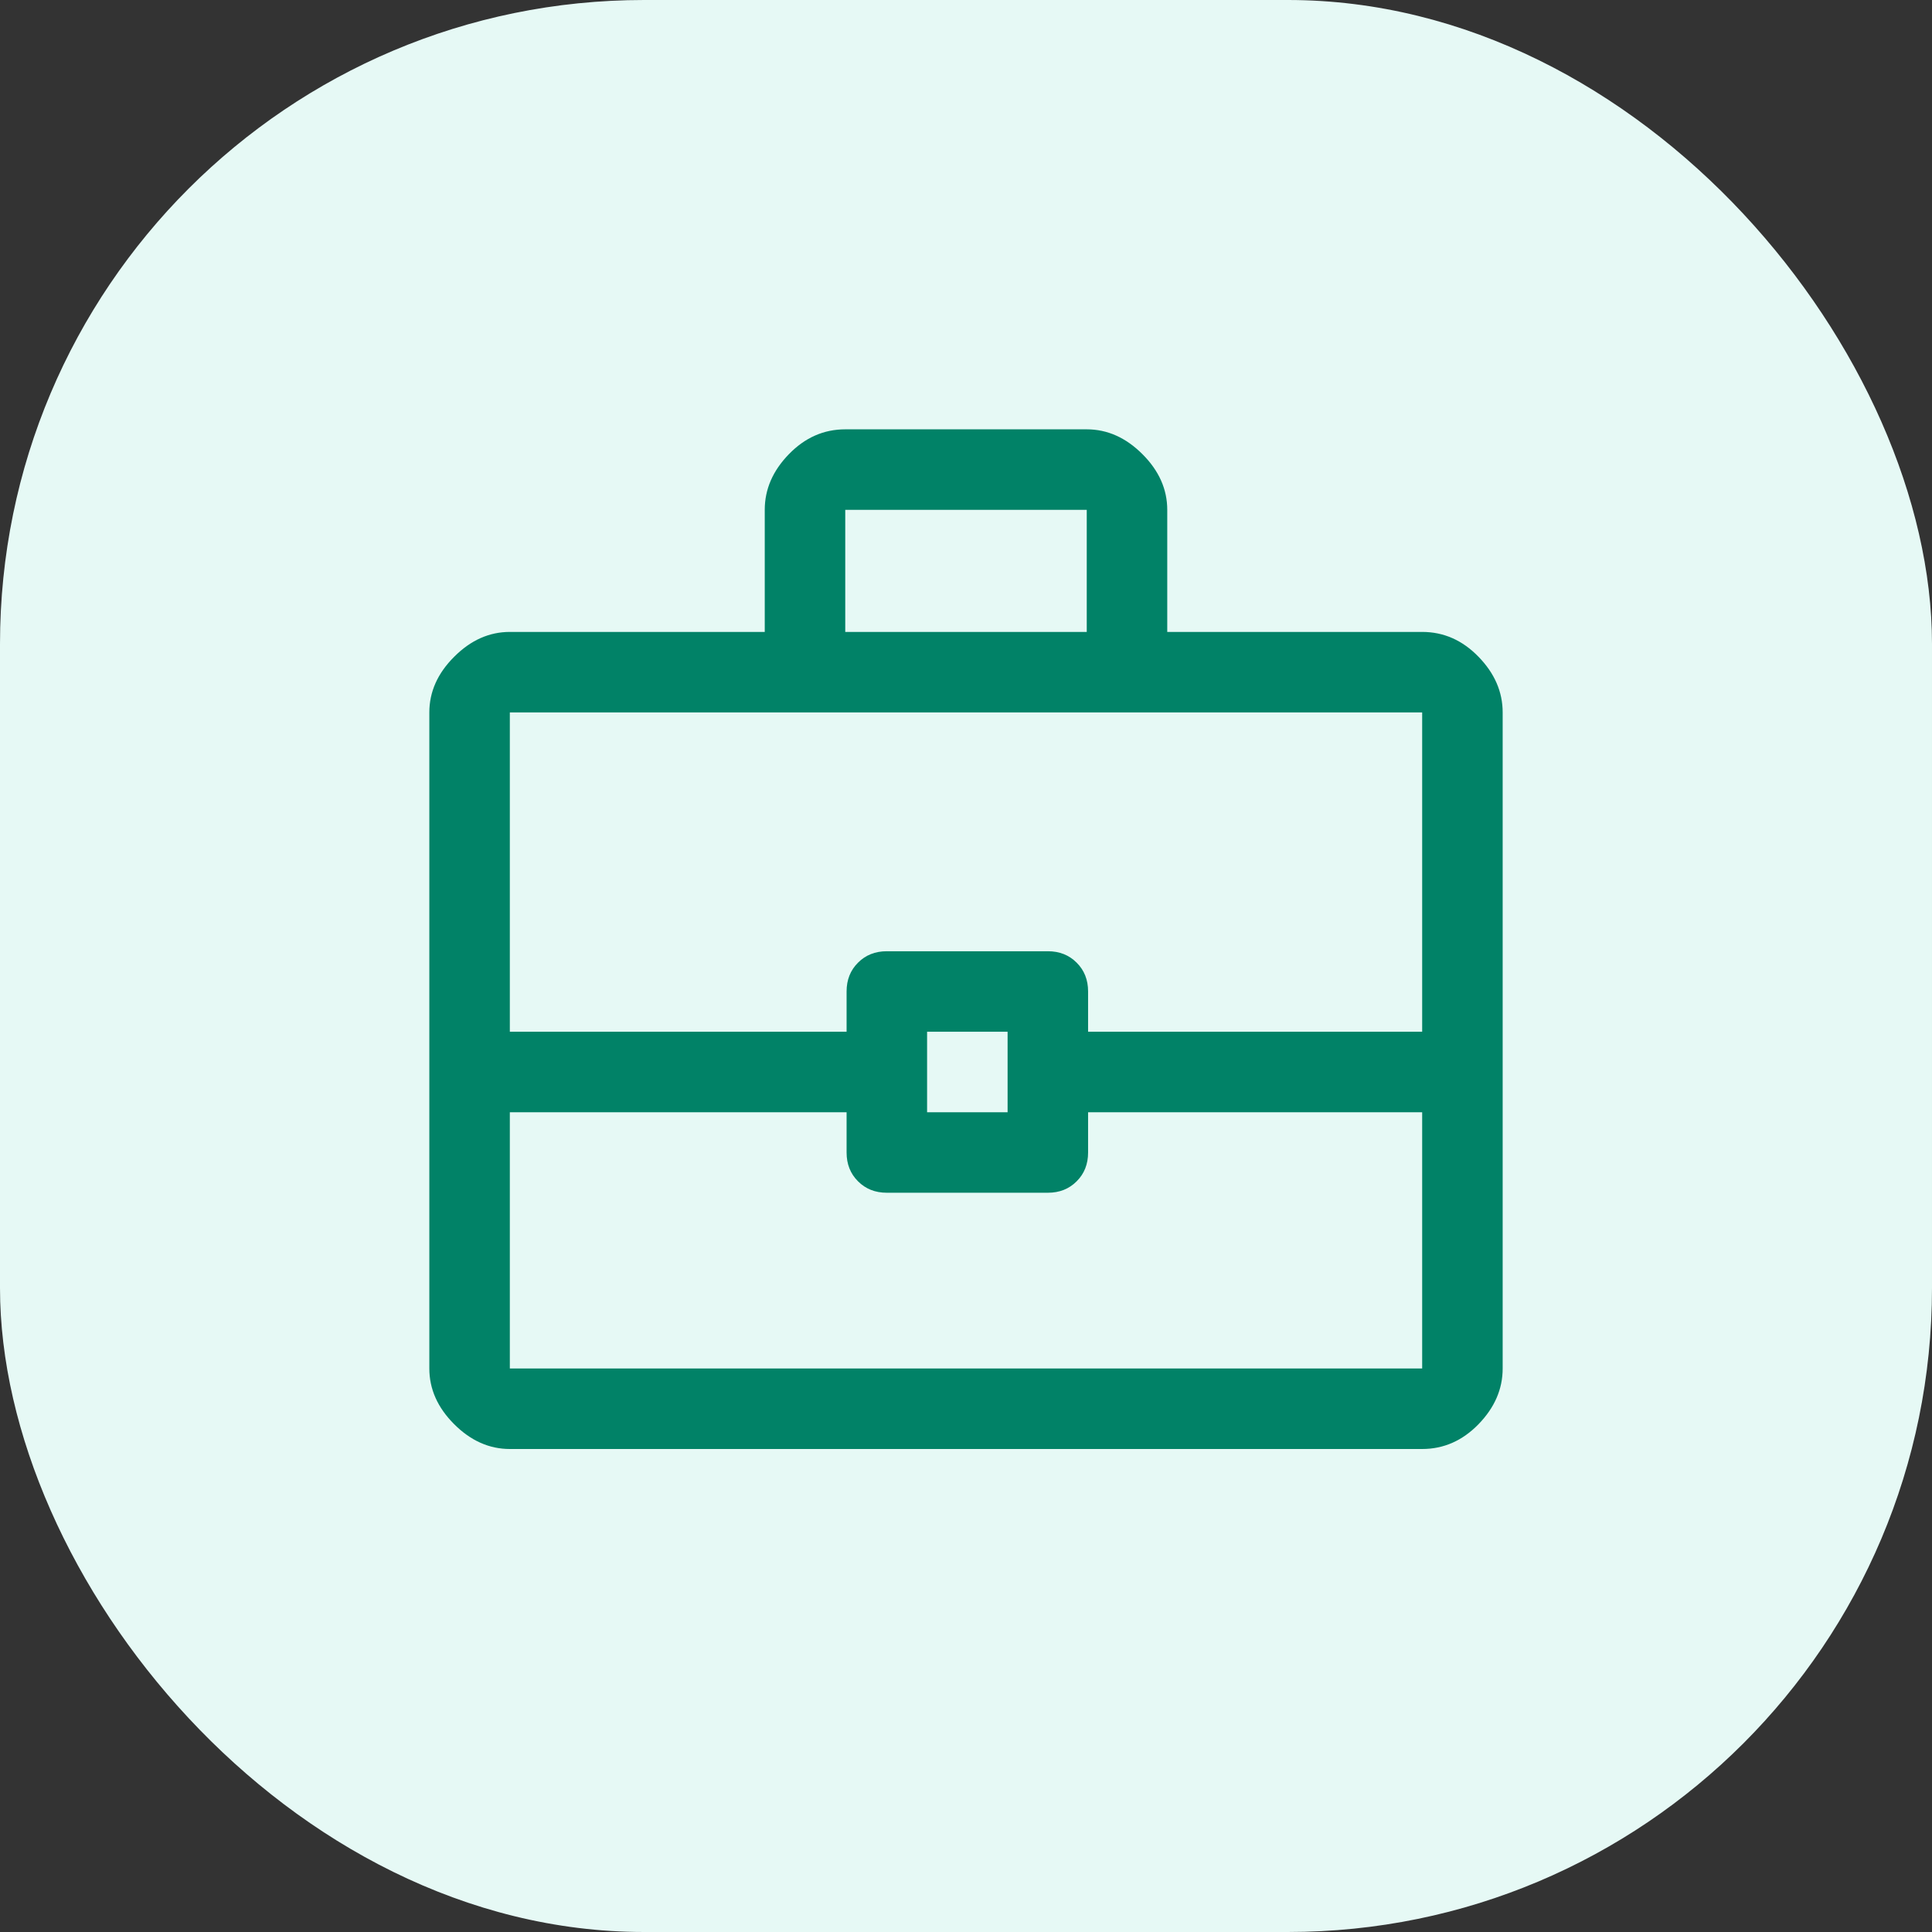 <svg width="36" height="36" viewBox="0 0 36 36" fill="none" xmlns="http://www.w3.org/2000/svg">
<rect x="0" y="0" width="36" height="36" fill="#333333" stroke="none"/>
<rect width="36" height="36" rx="12" fill="#E6F9F5"/>
<path d="M14.25 11.775V9.5C14.25 9.117 14.4 8.771 14.7 8.463C15 8.154 15.35 8 15.75 8H20.25C20.633 8 20.979 8.154 21.288 8.463C21.596 8.771 21.75 9.117 21.75 9.5V11.775H26.5C26.9 11.775 27.25 11.929 27.55 12.238C27.85 12.546 28 12.892 28 13.275V25.5C28 25.883 27.85 26.229 27.55 26.538C27.25 26.846 26.9 27 26.5 27H9.5C9.117 27 8.771 26.846 8.463 26.538C8.154 26.229 8 25.883 8 25.5V13.275C8 12.892 8.154 12.546 8.463 12.238C8.771 11.929 9.117 11.775 9.5 11.775H14.25ZM15.75 11.775H20.25V9.5H15.75V11.775ZM26.5 20.725H20.275V21.475C20.275 21.692 20.204 21.871 20.062 22.012C19.921 22.154 19.742 22.225 19.525 22.225H16.525C16.308 22.225 16.129 22.154 15.988 22.012C15.846 21.871 15.775 21.692 15.775 21.475V20.725H9.5V25.5H26.5V20.725ZM17.275 20.725H18.775V19.225H17.275V20.725ZM9.5 19.225H15.775V18.475C15.775 18.258 15.846 18.079 15.988 17.938C16.129 17.796 16.308 17.725 16.525 17.725H19.525C19.742 17.725 19.921 17.796 20.062 17.938C20.204 18.079 20.275 18.258 20.275 18.475V19.225H26.5V13.275H9.5V19.225Z" fill="#018267"/>
</svg>

